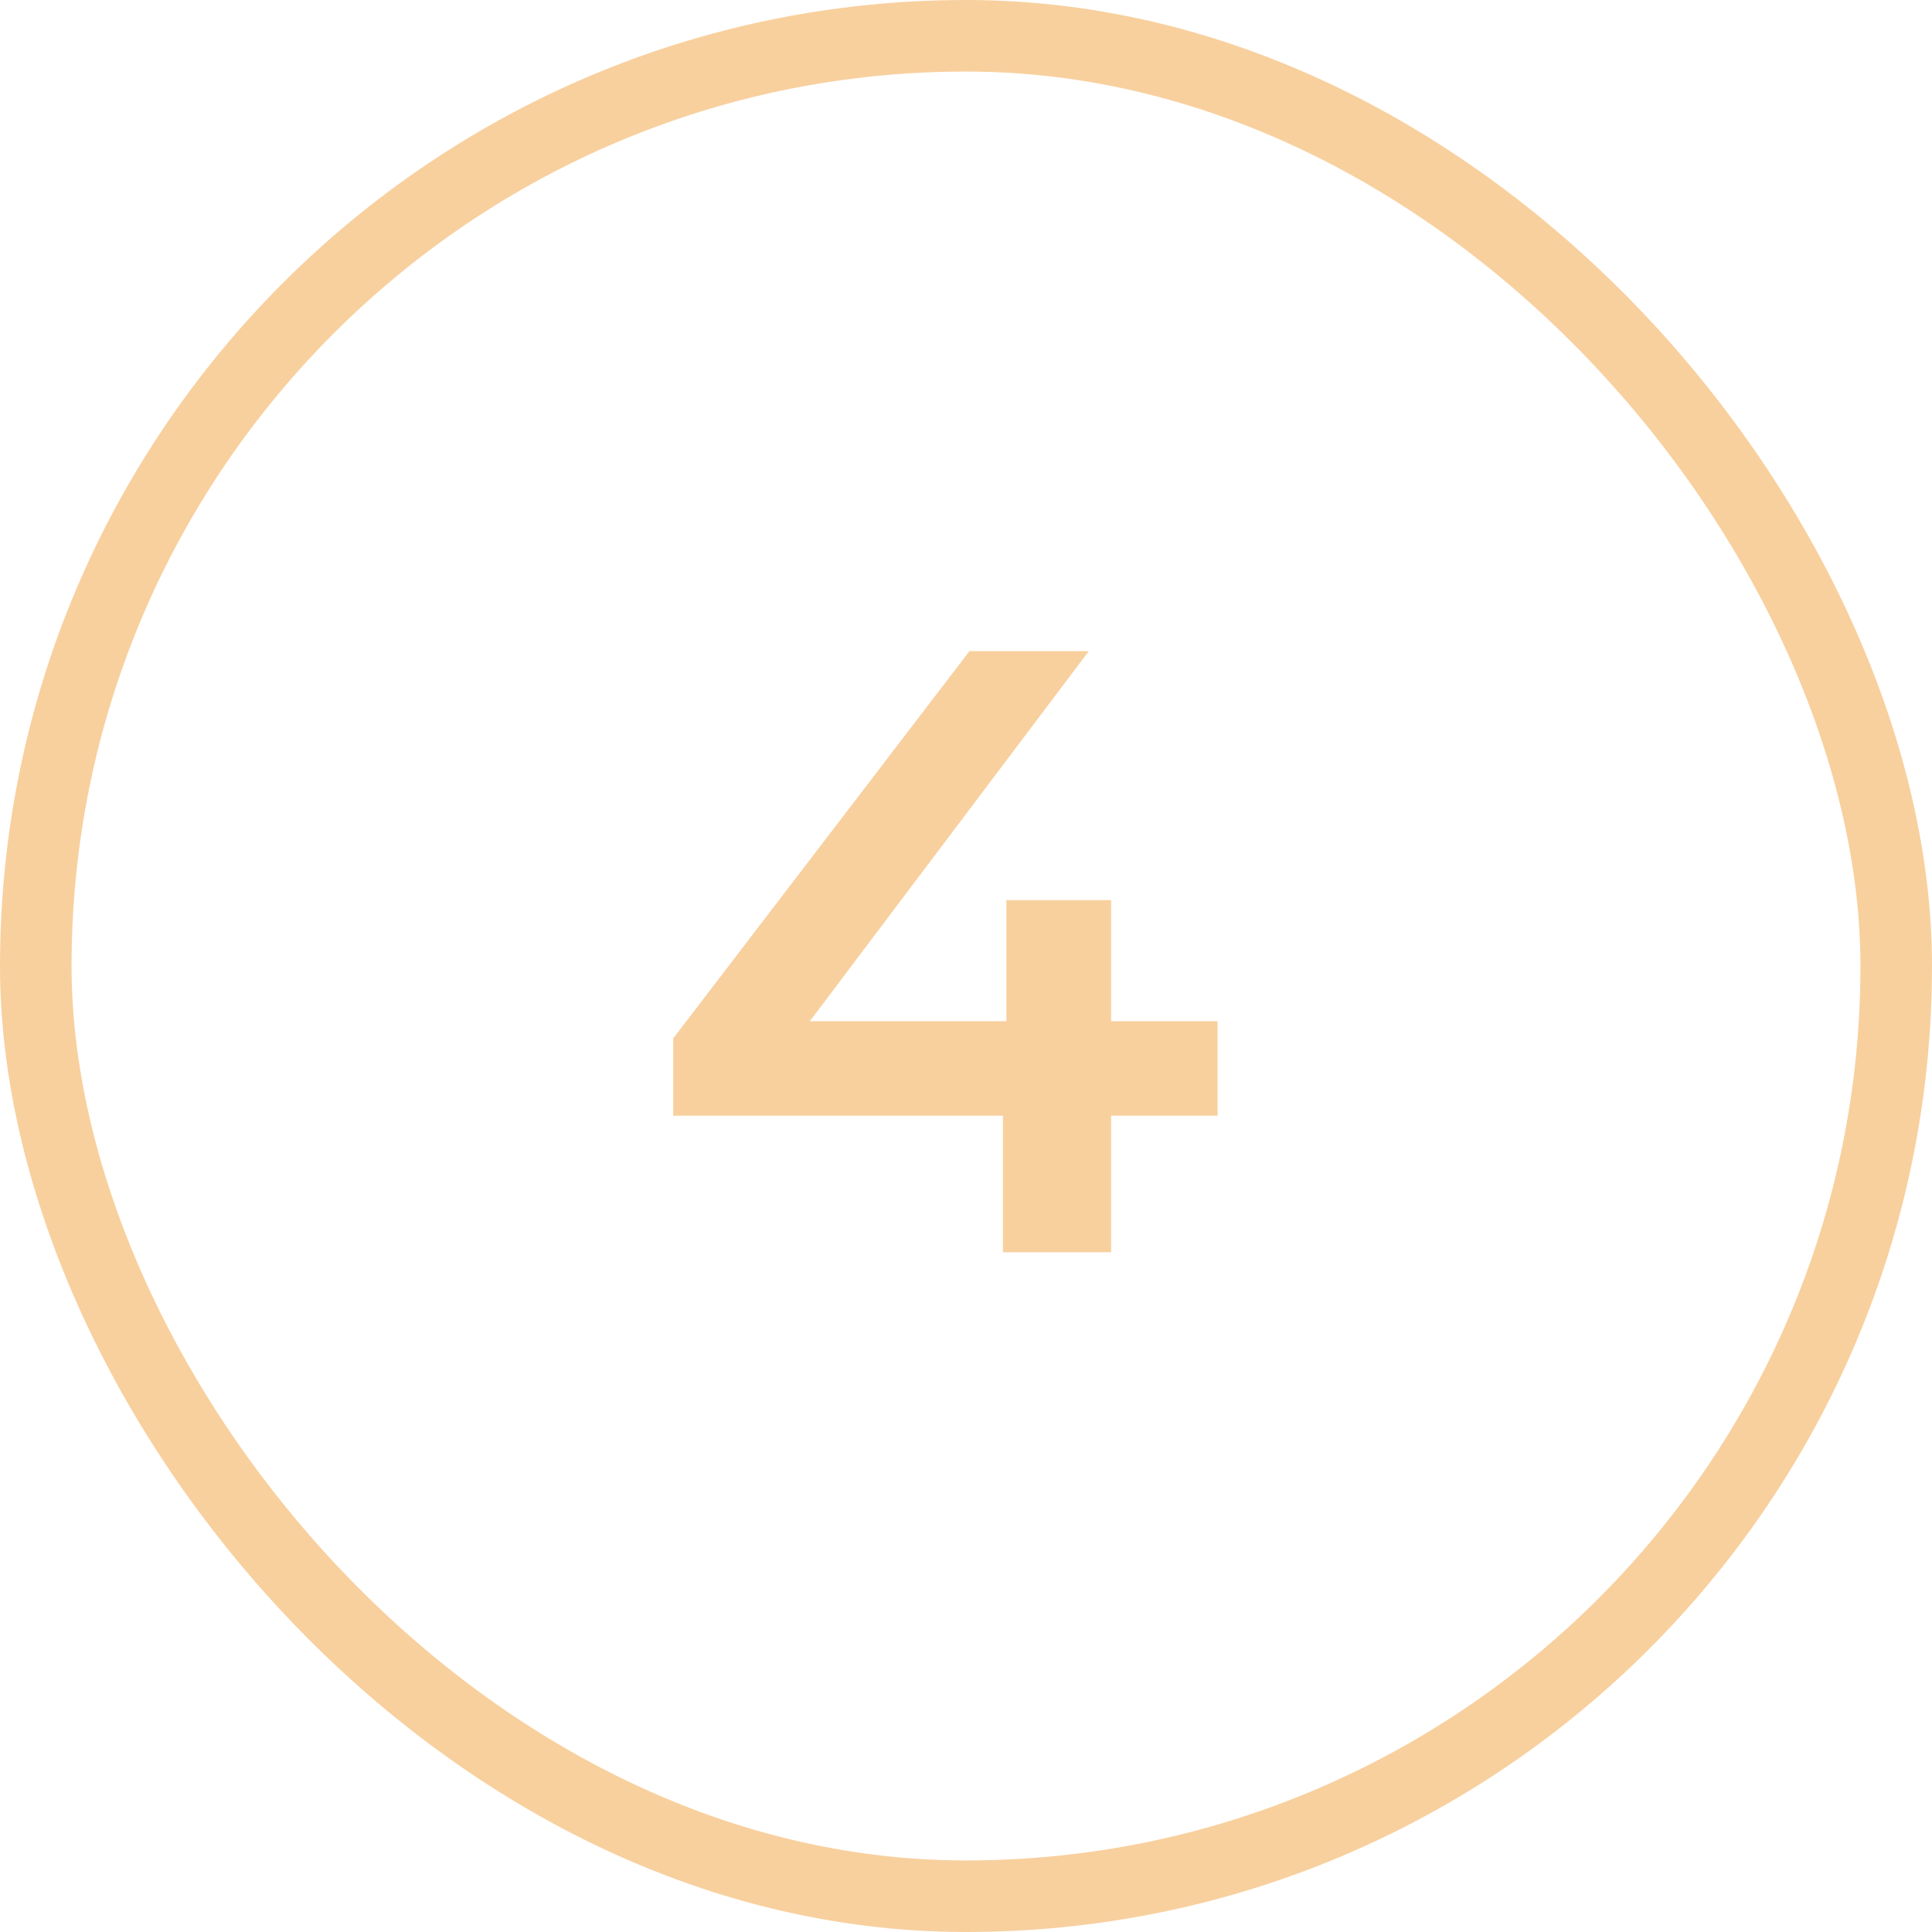 <svg xmlns="http://www.w3.org/2000/svg" width="27" height="27" viewBox="0 0 27 27" fill="none"><rect x="0.5" y="0.5" width="26" height="26" rx="13" stroke="#F8D09E"></rect><path d="M9.408 15.592V14.512L13.548 9.1H15.216L11.136 14.512L10.356 14.272H17.016V15.592H9.408ZM14.016 17.5V15.592L14.064 14.272V12.58H15.528V17.5H14.016Z" fill="#F8D09E"></path></svg>